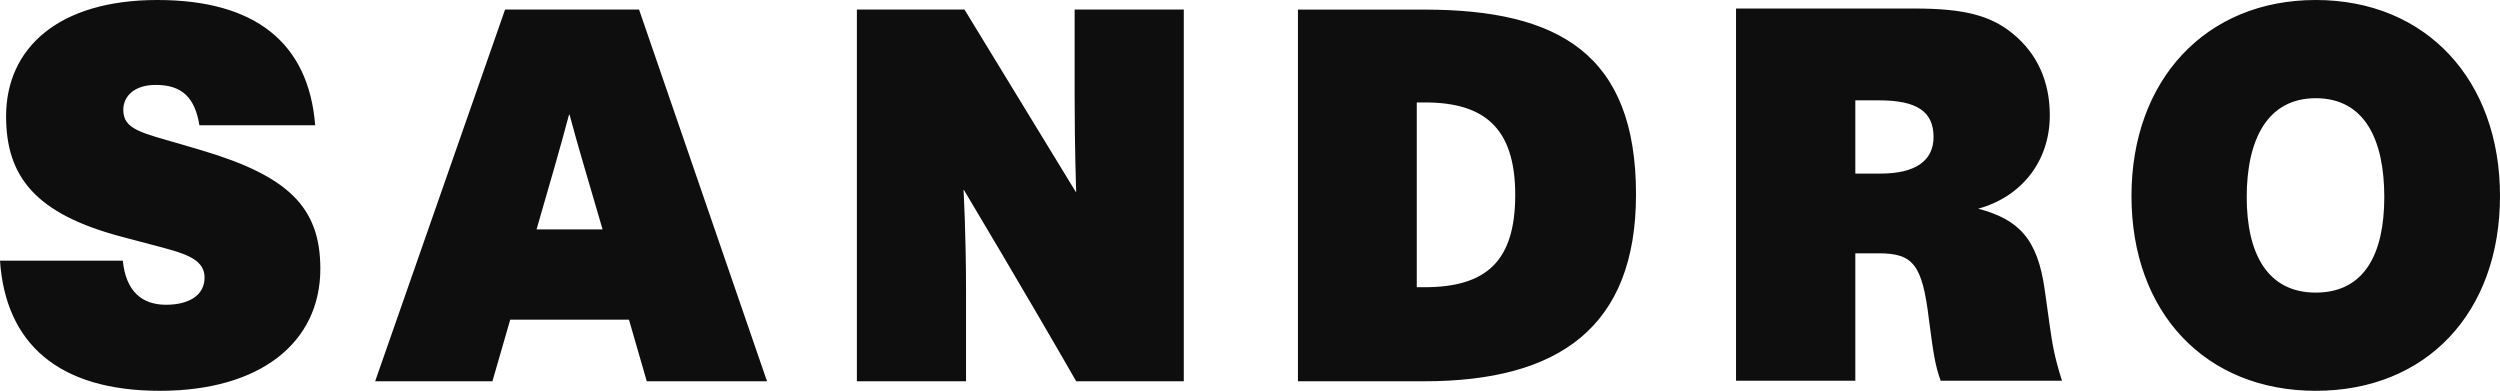 <svg width="435" height="68" viewBox="0 0 435 68" fill="none" xmlns="http://www.w3.org/2000/svg">
<path d="M402.939 50.912C394.555 50.912 390.929 44.168 390.929 34.281C390.929 24.393 394.461 17.088 402.939 17.088C411.51 17.088 414.866 24.393 414.866 34.281C414.866 44.168 411.416 50.912 402.939 50.912ZM402.939 68C422.19 68 435 54.419 435 34.093C435 13.955 422.19 0 402.939 0C383.77 0 370.877 13.955 370.877 34.093C370.877 54.419 383.77 68 402.939 68ZM322.827 30.213V17.462H326.983C333.518 17.462 336.438 19.402 336.438 23.832C336.438 27.992 333.259 30.201 327.254 30.201H322.827V30.213ZM302.069 66.247H322.827V44.075H326.889C332.894 44.075 334.483 46.015 335.637 55.623C336.426 61.63 336.697 63.477 337.674 66.247H358.785C357.466 62.086 357.113 59.877 356.666 56.733L355.783 50.445C354.546 41.48 351.191 38.161 344.209 36.314C351.626 34.281 356.666 28.179 356.666 20.056C356.666 14.142 354.452 9.339 350.308 5.926C346.422 2.688 341.736 1.484 333.176 1.484H302.069V66.247ZM246.518 17.824H247.931C258.174 17.824 263.649 22.172 263.649 33.907C263.649 45.454 258.622 49.977 247.836 49.977H246.518V17.824ZM225.842 66.34H247.836C271.244 66.34 284.666 56.92 284.666 33.825C284.666 9.432 271.244 1.671 247.836 1.671H225.842V66.34ZM167.819 1.66H149.097V66.34H168.089V50.725C168.089 40.382 167.654 33.077 167.654 33.077H167.736C167.736 33.077 178.51 51.088 187.258 66.34H205.979V1.66H186.987V16.632C186.987 26.333 187.258 33.357 187.258 33.357H187.164L167.819 1.66ZM93.358 39.914C95.654 31.966 97.42 25.959 99.01 19.951H99.104C100.693 25.959 102.554 31.955 104.85 39.914H93.358ZM133.461 66.34L111.196 1.66H87.883L65.276 66.34H85.681L88.778 55.623H109.442L112.538 66.34H133.461ZM54.844 21.81C53.702 7.387 44.342 0 27.375 0C10.244 0 1.06 8.31 1.06 20.232C1.06 30.762 6.181 37.226 21.194 41.2L28.529 43.14C33.027 44.344 35.594 45.454 35.594 48.318C35.594 51.275 33.027 53.028 28.882 53.028C24.643 53.028 21.9 50.632 21.37 45.361H0C0.965 59.69 10.067 68 27.823 68C45.307 68 55.739 59.596 55.739 46.752C55.739 35.94 49.993 30.587 35.064 26.146L31.614 25.129C24.632 23.095 21.453 22.546 21.453 19.121C21.453 16.714 23.395 14.774 27.104 14.774C31.696 14.774 33.91 16.994 34.699 21.798H54.844V21.81Z" fill="#0E0E0E"/>
</svg>
